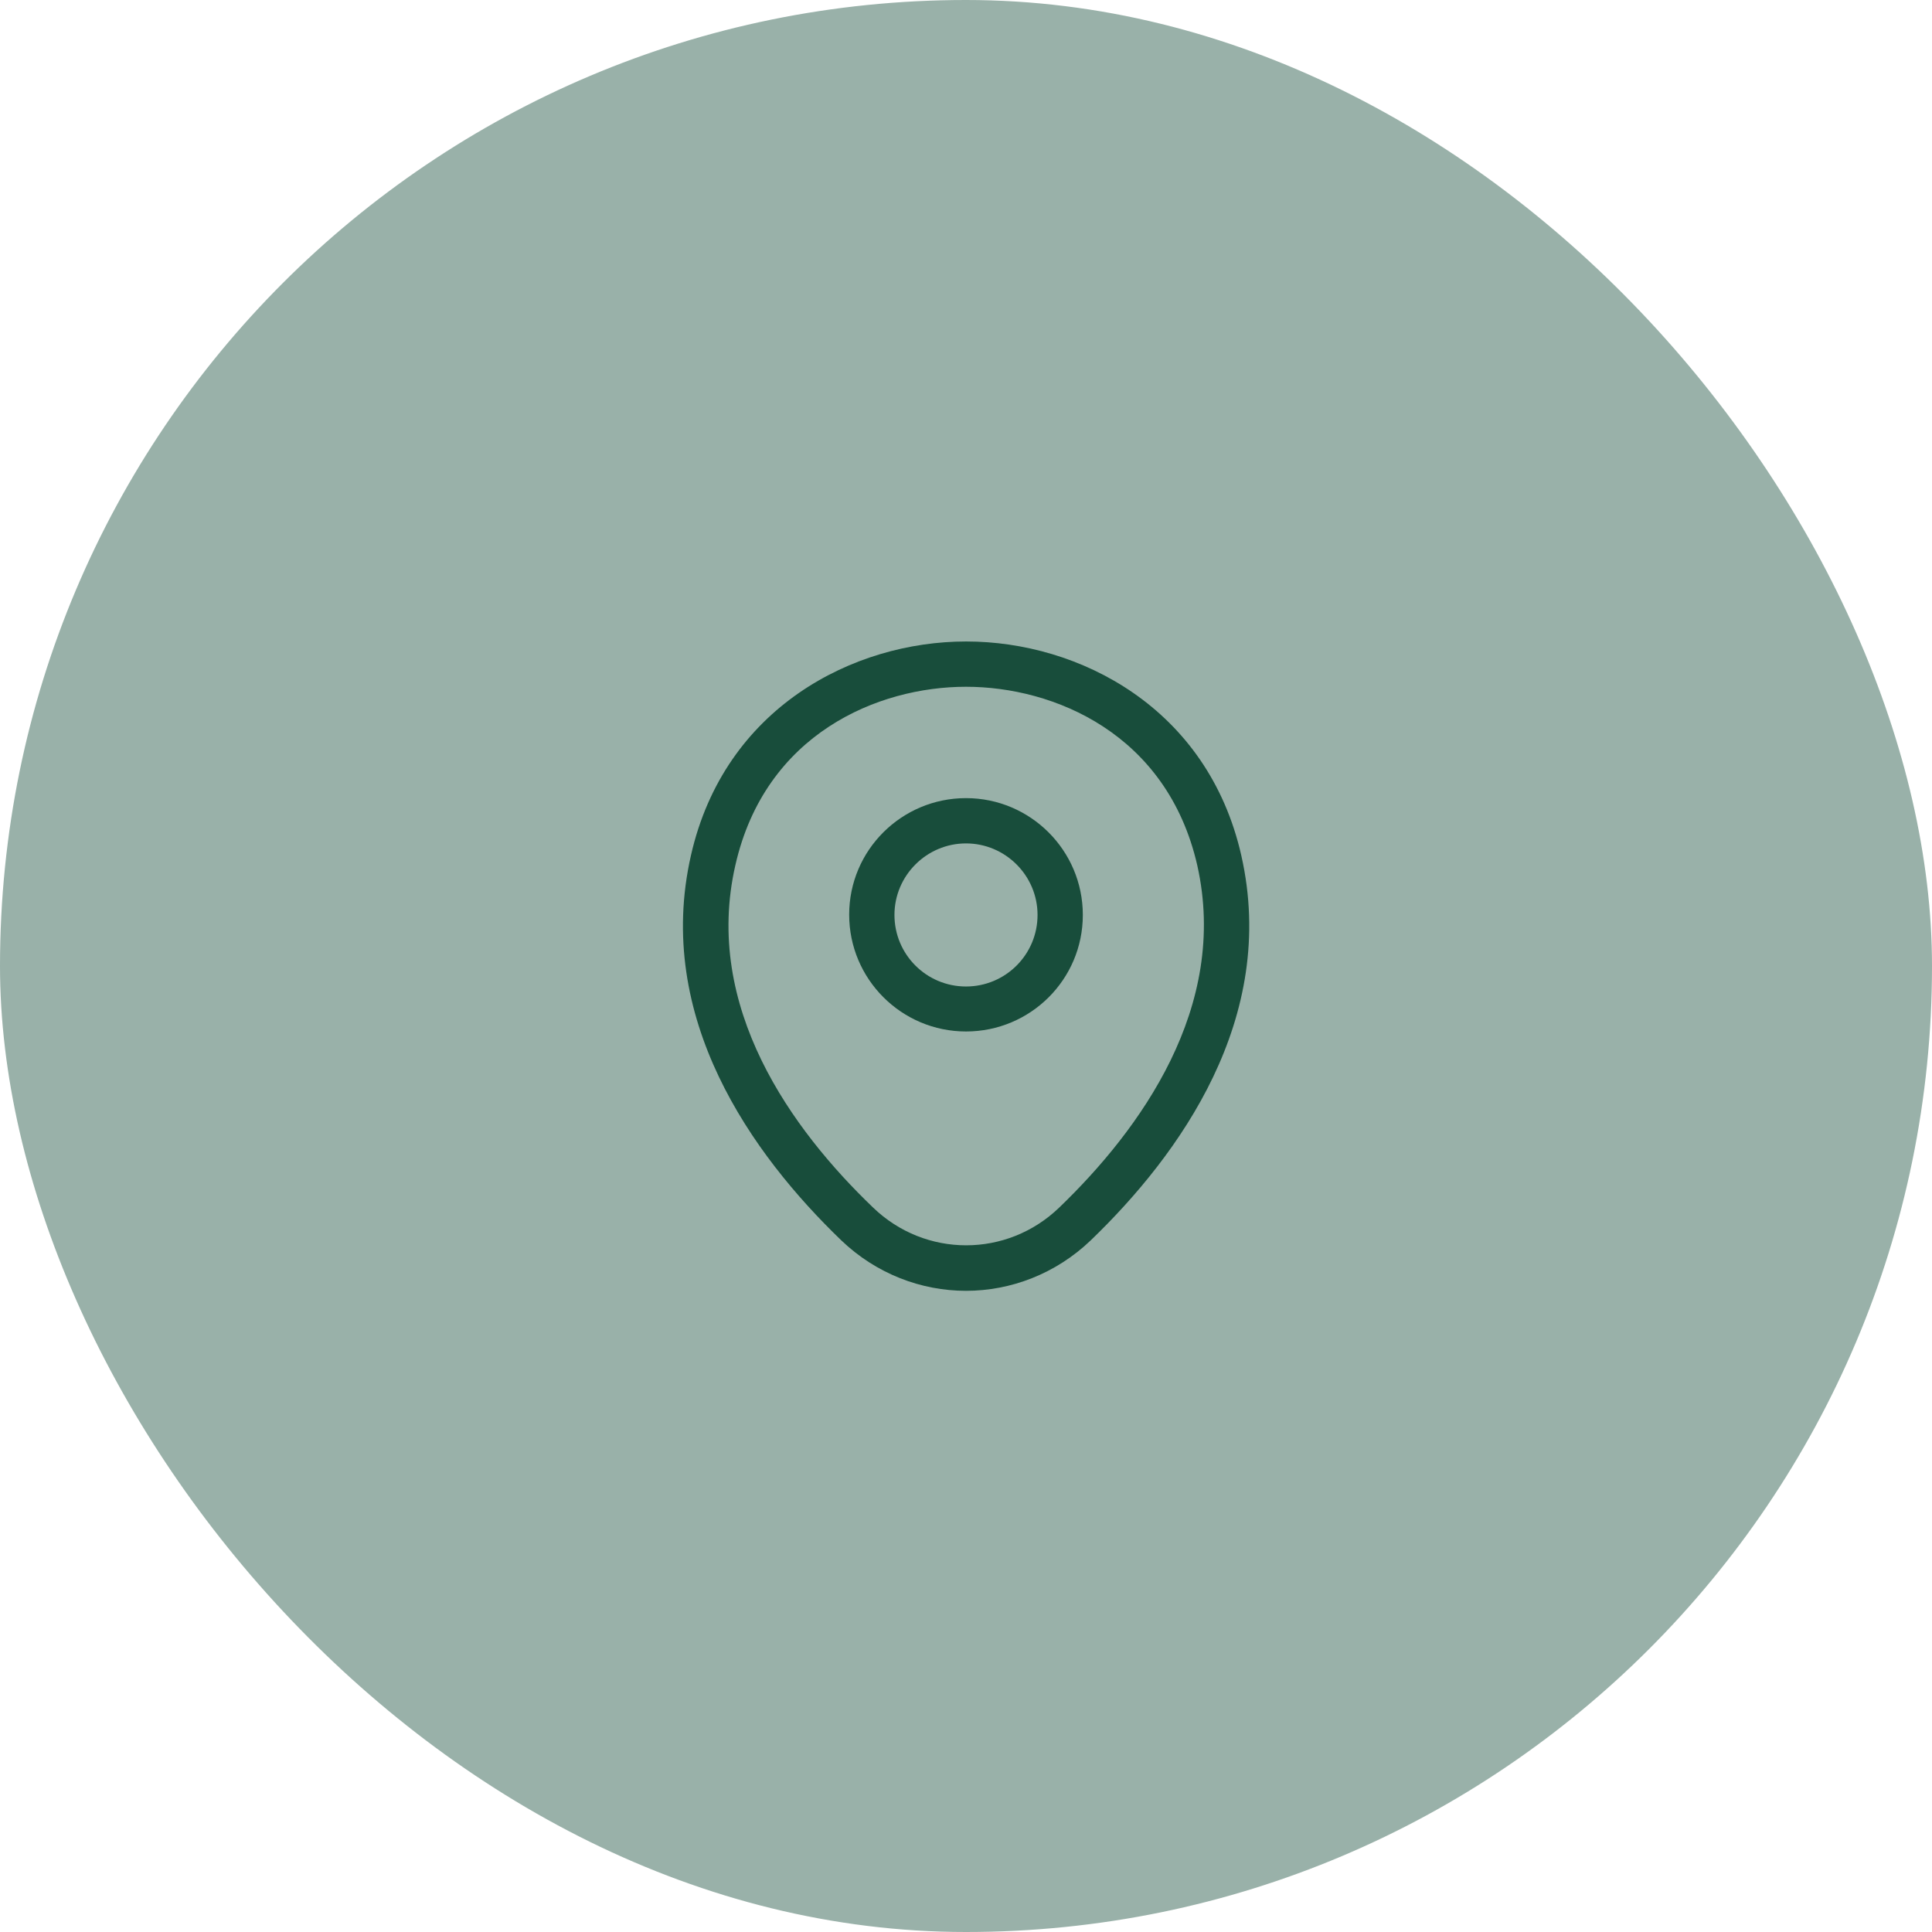 <?xml version="1.0" encoding="UTF-8"?>
<svg xmlns="http://www.w3.org/2000/svg" width="64" height="64" viewBox="0 0 64 64" fill="none">
  <rect width="64" height="64" rx="32" fill="#99B1A9"></rect>
  <path d="M32 34.169C29.87 34.169 28.13 32.44 28.13 30.299C28.13 28.16 29.87 26.439 32 26.439C34.13 26.439 35.87 28.169 35.87 30.309C35.87 32.45 34.13 34.169 32 34.169ZM32 27.939C30.7 27.939 29.63 29 29.63 30.309C29.63 31.619 30.69 32.679 32 32.679C33.31 32.679 34.37 31.619 34.37 30.309C34.37 29 33.3 27.939 32 27.939Z" fill="#184D3B"></path>
  <path d="M32 42.76C30.52 42.76 29.03 42.2 27.87 41.09C24.92 38.25 21.66 33.72 22.89 28.33C24 23.44 28.27 21.25 32 21.25C32 21.25 32 21.25 32.01 21.25C35.74 21.25 40.01 23.44 41.12 28.34C42.34 33.73 39.08 38.25 36.13 41.09C34.97 42.2 33.48 42.76 32 42.76ZM32 22.75C29.09 22.75 25.35 24.3 24.36 28.66C23.28 33.37 26.24 37.43 28.92 40C30.65 41.67 33.36 41.67 35.09 40C37.76 37.43 40.72 33.37 39.66 28.66C38.66 24.3 34.91 22.75 32 22.75Z" fill="#184D3B"></path>
</svg>
